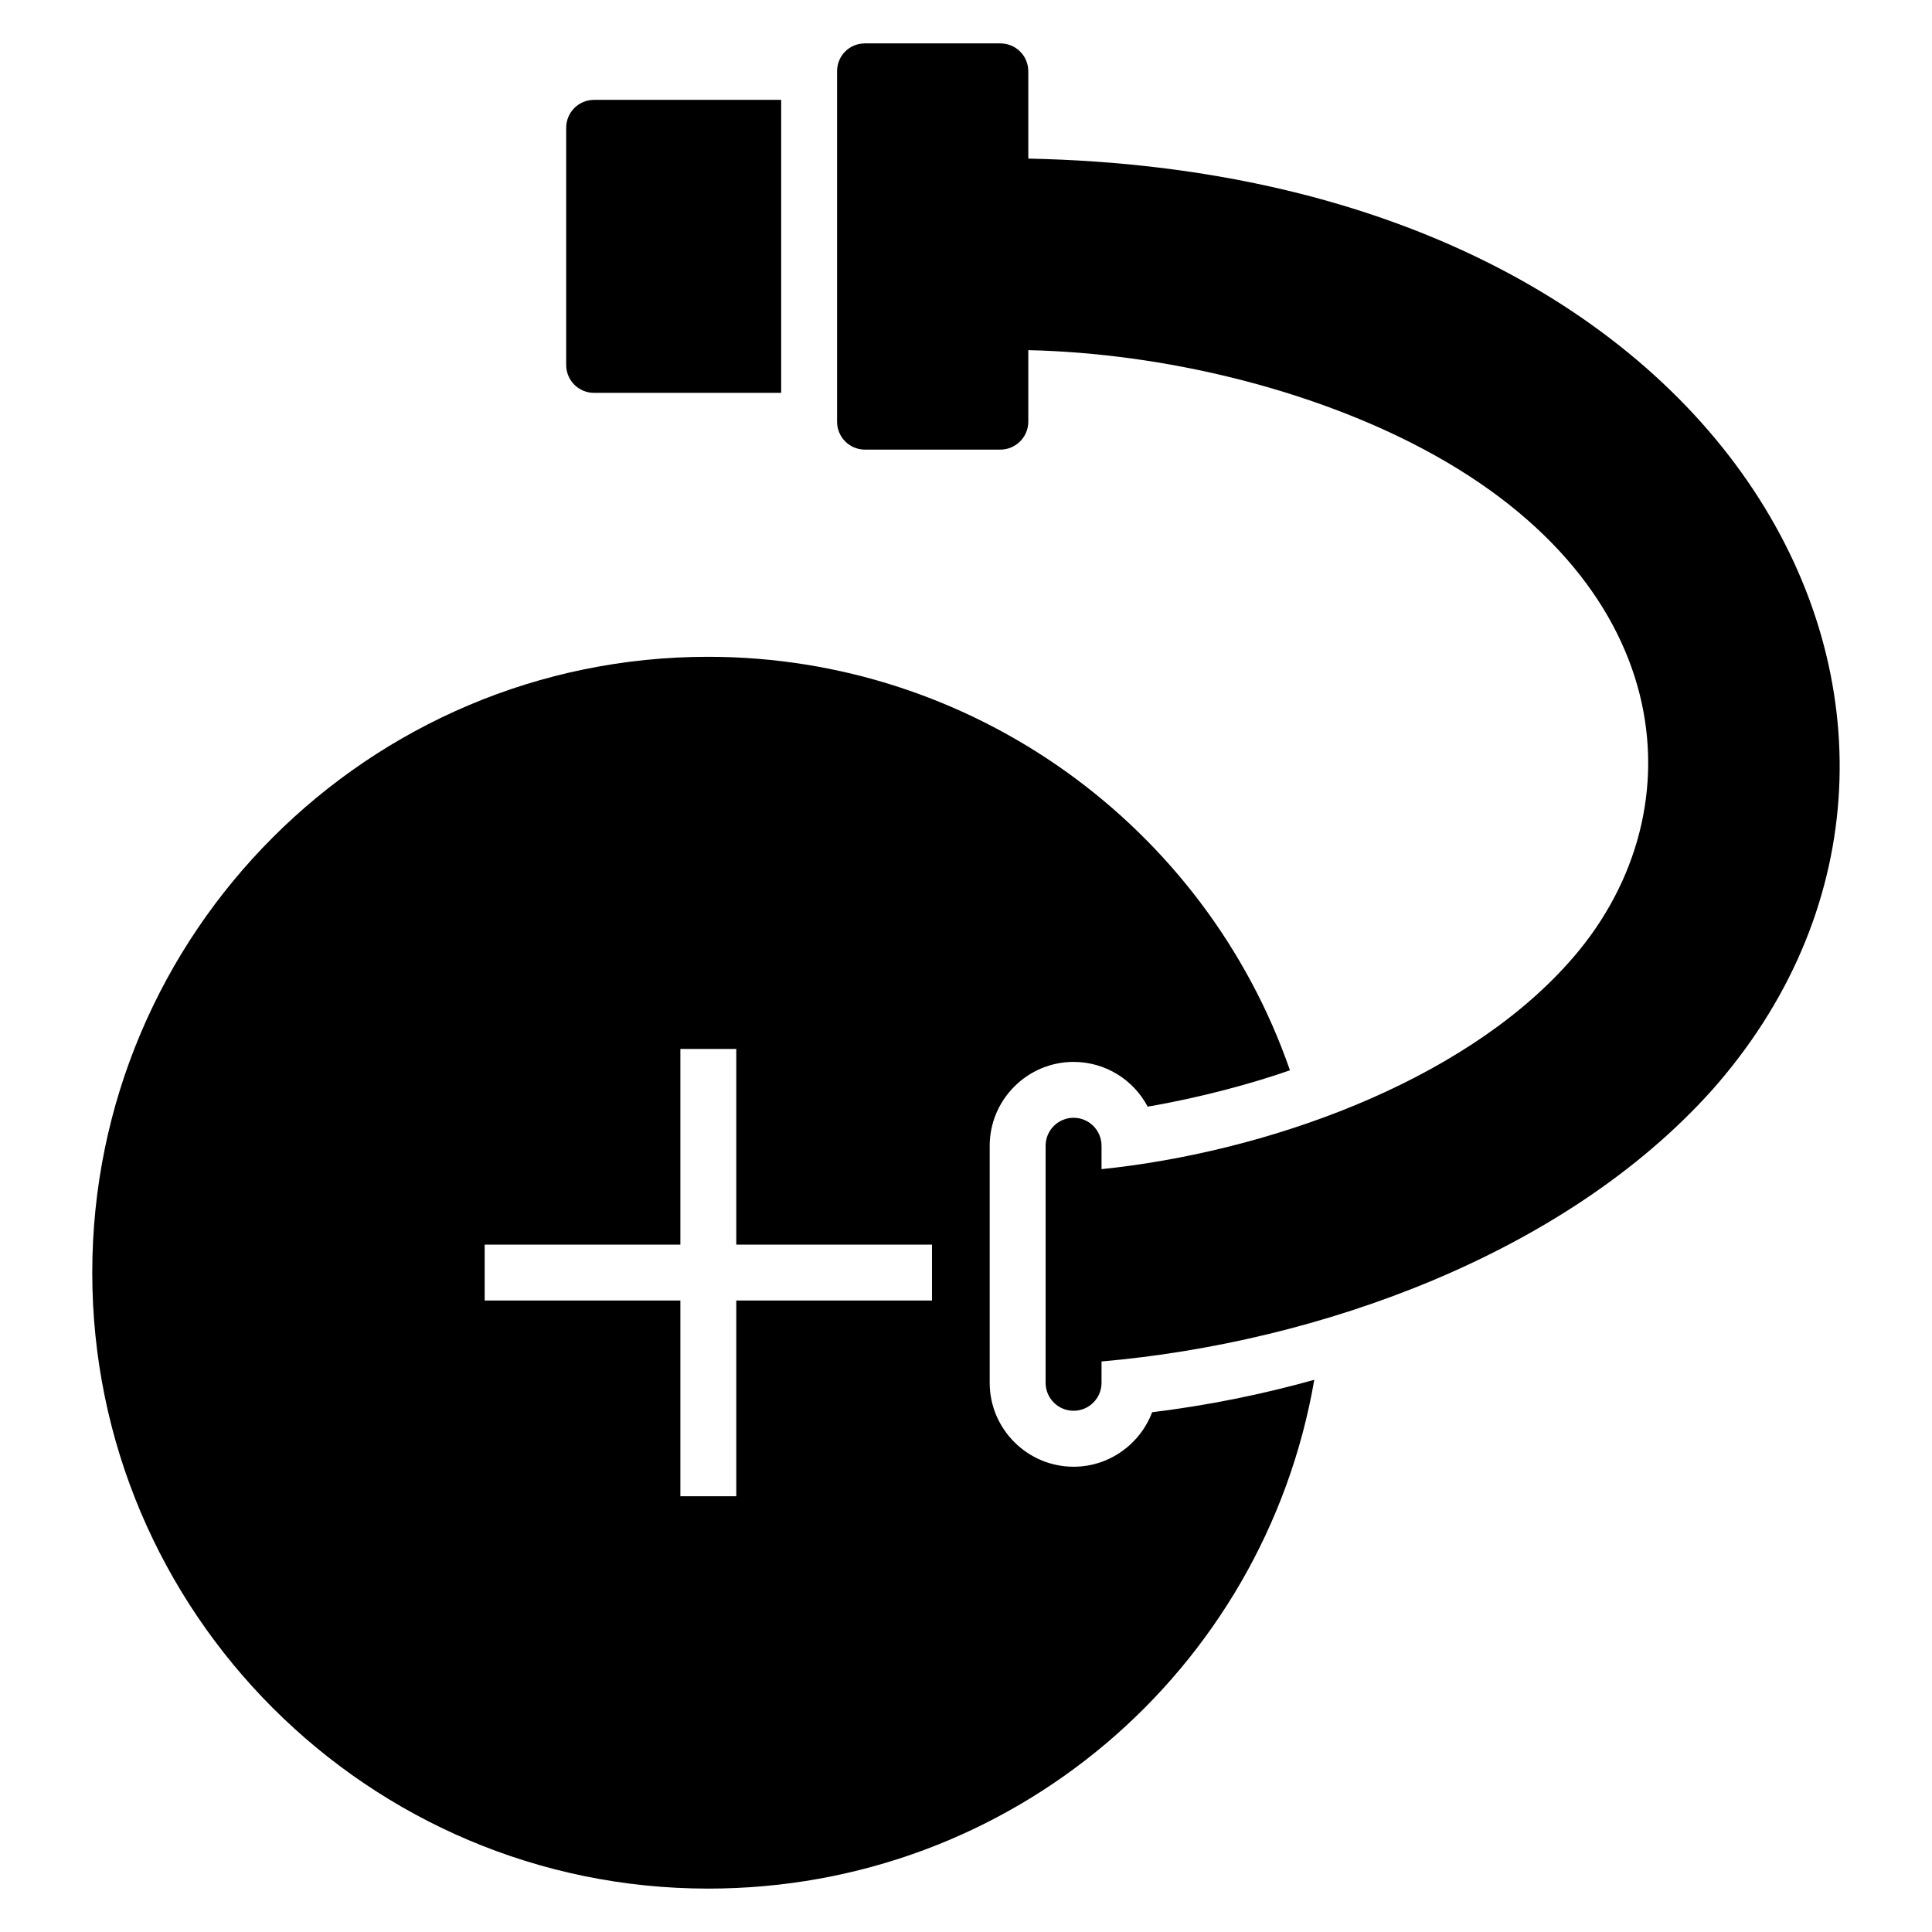 <?xml version="1.0" encoding="UTF-8"?>
<!-- Uploaded to: ICON Repo, www.svgrepo.com, Generator: ICON Repo Mixer Tools -->
<svg fill="#000000" width="800px" height="800px" version="1.1" viewBox="144 144 512 512" xmlns="http://www.w3.org/2000/svg">
 <g>
  <path d="m351.02 248.11v-77.645h-49.566c-4.148 0-7.41 3.332-7.41 7.41v62.828c0 4.074 3.262 7.41 7.41 7.41z"/>
  <path d="m331.68 644.5c80.461 0 147.29-57.715 160.62-134.84-13.707 3.852-28.375 6.816-42.973 8.594-3.188 8.445-11.336 14.445-20.82 14.445-12.227 0-22.227-10-22.227-22.227v-62.828c0-12.227 10-22.227 22.227-22.227 8.52 0 15.93 4.816 19.633 11.855 13.969-2.363 28.312-6.316 37.711-9.633-22.441-64.68-84.012-109.58-154.18-109.58-90.02 0-163.22 73.199-163.22 163.22 0 90.02 73.203 163.22 163.22 163.22zm-59.238-170.66h51.863v-51.863h14.816v51.863h51.863v14.816h-51.863v51.863h-14.816v-51.863h-51.863z"/>
  <path d="m597.44 433.19c83.031-93.16 11.246-243.27-180.93-247.16v-23.121c0-4.148-3.336-7.41-7.41-7.41h-35.859c-4.148 0-7.41 3.262-7.41 7.41v92.836c0 4.074 3.262 7.41 7.41 7.41h35.859c4.074 0 7.41-3.332 7.41-7.41v-18.953c36.23 0.824 74.938 10.418 104.54 26.141 68.688 36.41 73.211 97.898 38.527 136.32-28.645 32.008-80.68 50.152-123.66 54.582v-6.203c0-4.09-3.312-7.41-7.41-7.41-4.094 0-7.41 3.316-7.41 7.41v14.371s0.004 0.008 0.004 0.012v35.984c0 0.004-0.004 0.008-0.004 0.012v12.445c0 4.09 3.312 7.41 7.41 7.41 4.094 0 7.41-3.316 7.41-7.41v-5.656c57.77-5.027 122.63-28.473 161.52-71.613z"/>
 </g>
</svg>